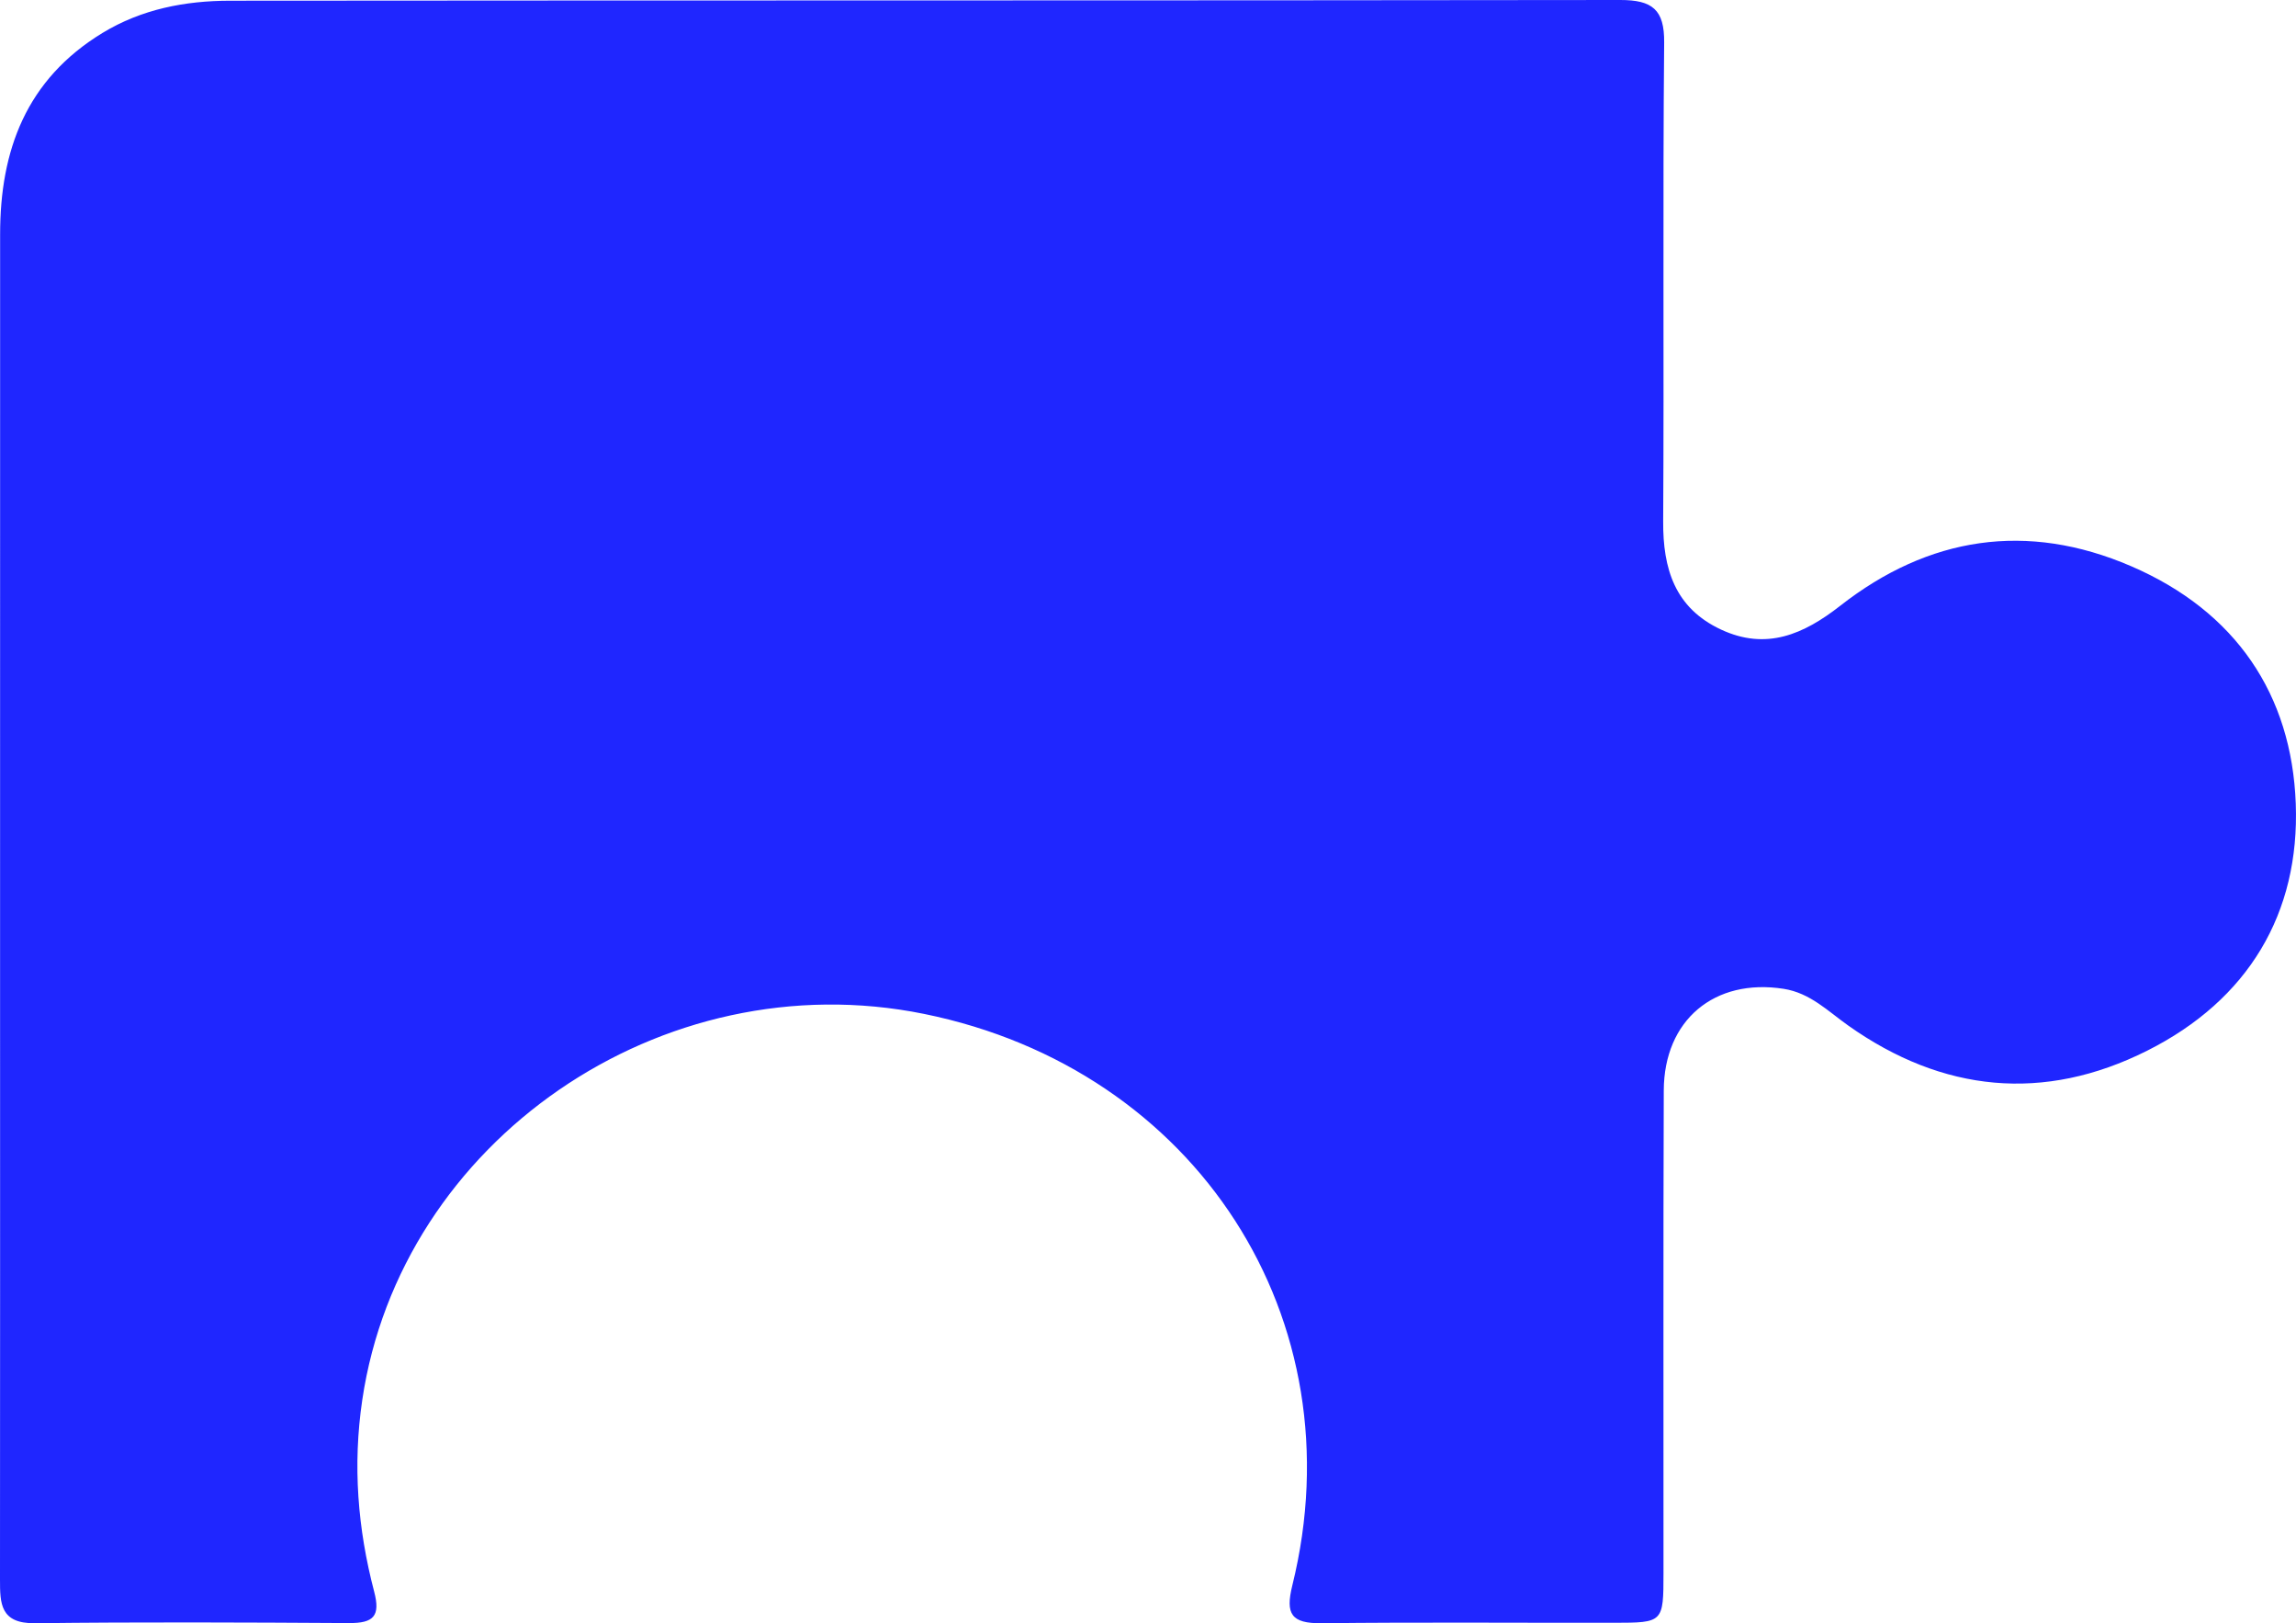 <svg width="58" height="41" viewBox="0 0 58 41" fill="none" xmlns="http://www.w3.org/2000/svg">
<g clip-path="url(#clip0_156_86)">
<path d="M0.002 22.727C0.002 17.123 0.001 11.519 0.003 5.915C0.003 3.806 0.655 2.011 2.589 0.832C3.579 0.23 4.678 0.019 5.813 0.018C17.518 0.007 29.223 0.016 40.928 3.67096e-06C41.739 -0.001 42.047 0.241 42.039 1.074C42.002 5.106 42.038 9.139 42.014 13.171C42.007 14.361 42.305 15.356 43.476 15.902C44.618 16.435 45.562 16.024 46.486 15.301C48.718 13.554 51.203 13.167 53.835 14.301C56.477 15.44 57.892 17.542 57.994 20.299C58.097 23.068 56.797 25.255 54.24 26.539C51.631 27.849 49.071 27.591 46.688 25.903C46.174 25.539 45.727 25.081 45.057 24.976C43.312 24.704 42.036 25.761 42.029 27.544C42.014 31.606 42.025 35.668 42.022 39.73C42.021 40.983 42.017 40.987 40.775 40.989C38.312 40.992 35.849 40.972 33.387 41C32.617 41.008 32.468 40.767 32.645 40.048C34.308 33.323 30.228 27.009 23.345 25.61C16.711 24.263 10.117 28.819 9.151 35.363C8.907 37.015 9.036 38.614 9.452 40.202C9.615 40.824 9.435 40.999 8.817 40.996C6.172 40.98 3.527 40.968 0.882 41C0.003 41.01 -0 40.496 1.51937e-05 39.895C0.004 35.091 0.002 30.288 0.002 25.485C0.002 24.565 0.002 23.646 0.002 22.727Z" fill="#1f26ff"/>
</g>
<defs>
<clipPath id="clip0_156_86">
<rect width="58" height="41" fill="white"/>
</clipPath>
</defs>
</svg>

